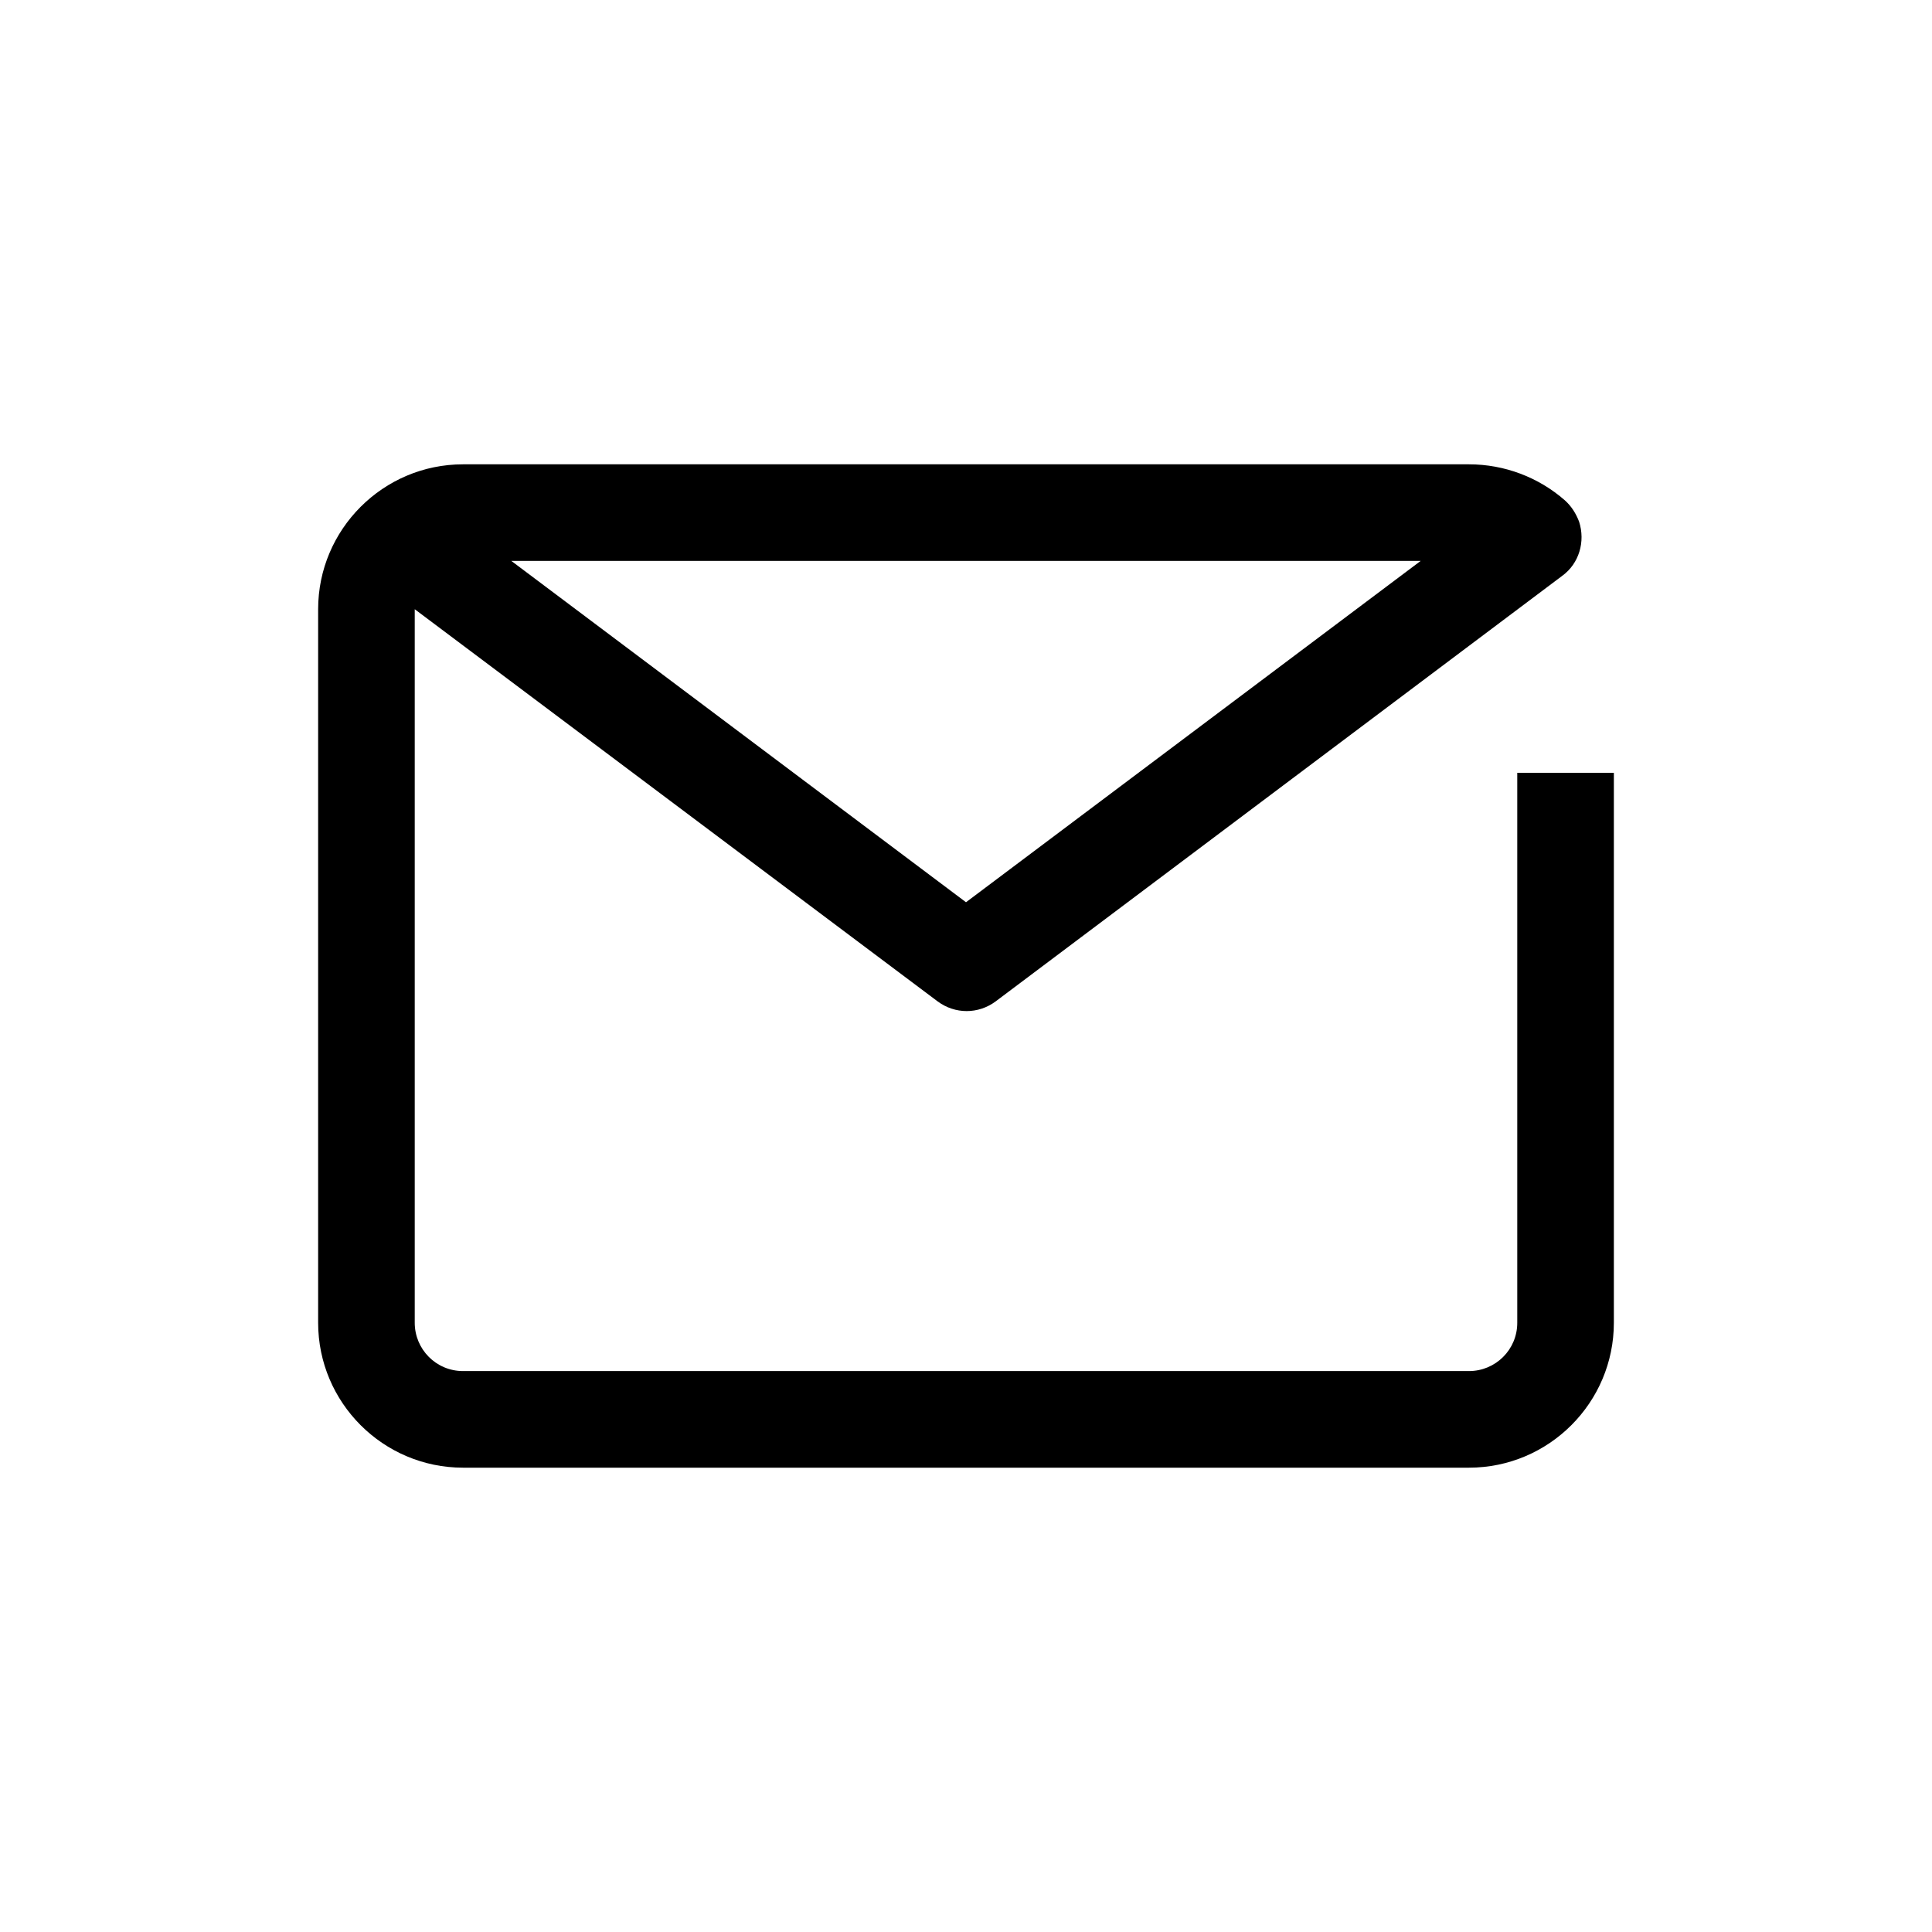 <?xml version="1.0" encoding="UTF-8"?><svg id="a" xmlns="http://www.w3.org/2000/svg" viewBox="0 0 30 30"><path d="M22.81,22.79H7.19c-1.24,0-2.25-1.01-2.25-2.25V9.46c0-1.24,1.01-2.25,2.25-2.25h15.62c.55,0,1.08,.2,1.49,.56,.1,.09,.17,.2,.22,.33,.1,.31,0,.65-.26,.84l-8.8,6.61c-.27,.2-.63,.2-.9,0L6.44,9.46v11.08c0,.41,.33,.75,.75,.75h15.62c.41,0,.75-.33,.75-.75V12h1.5v8.54c0,1.24-1.01,2.25-2.25,2.25ZM7.94,8.71l7.06,5.3,7.06-5.3H7.94Z"/></svg>